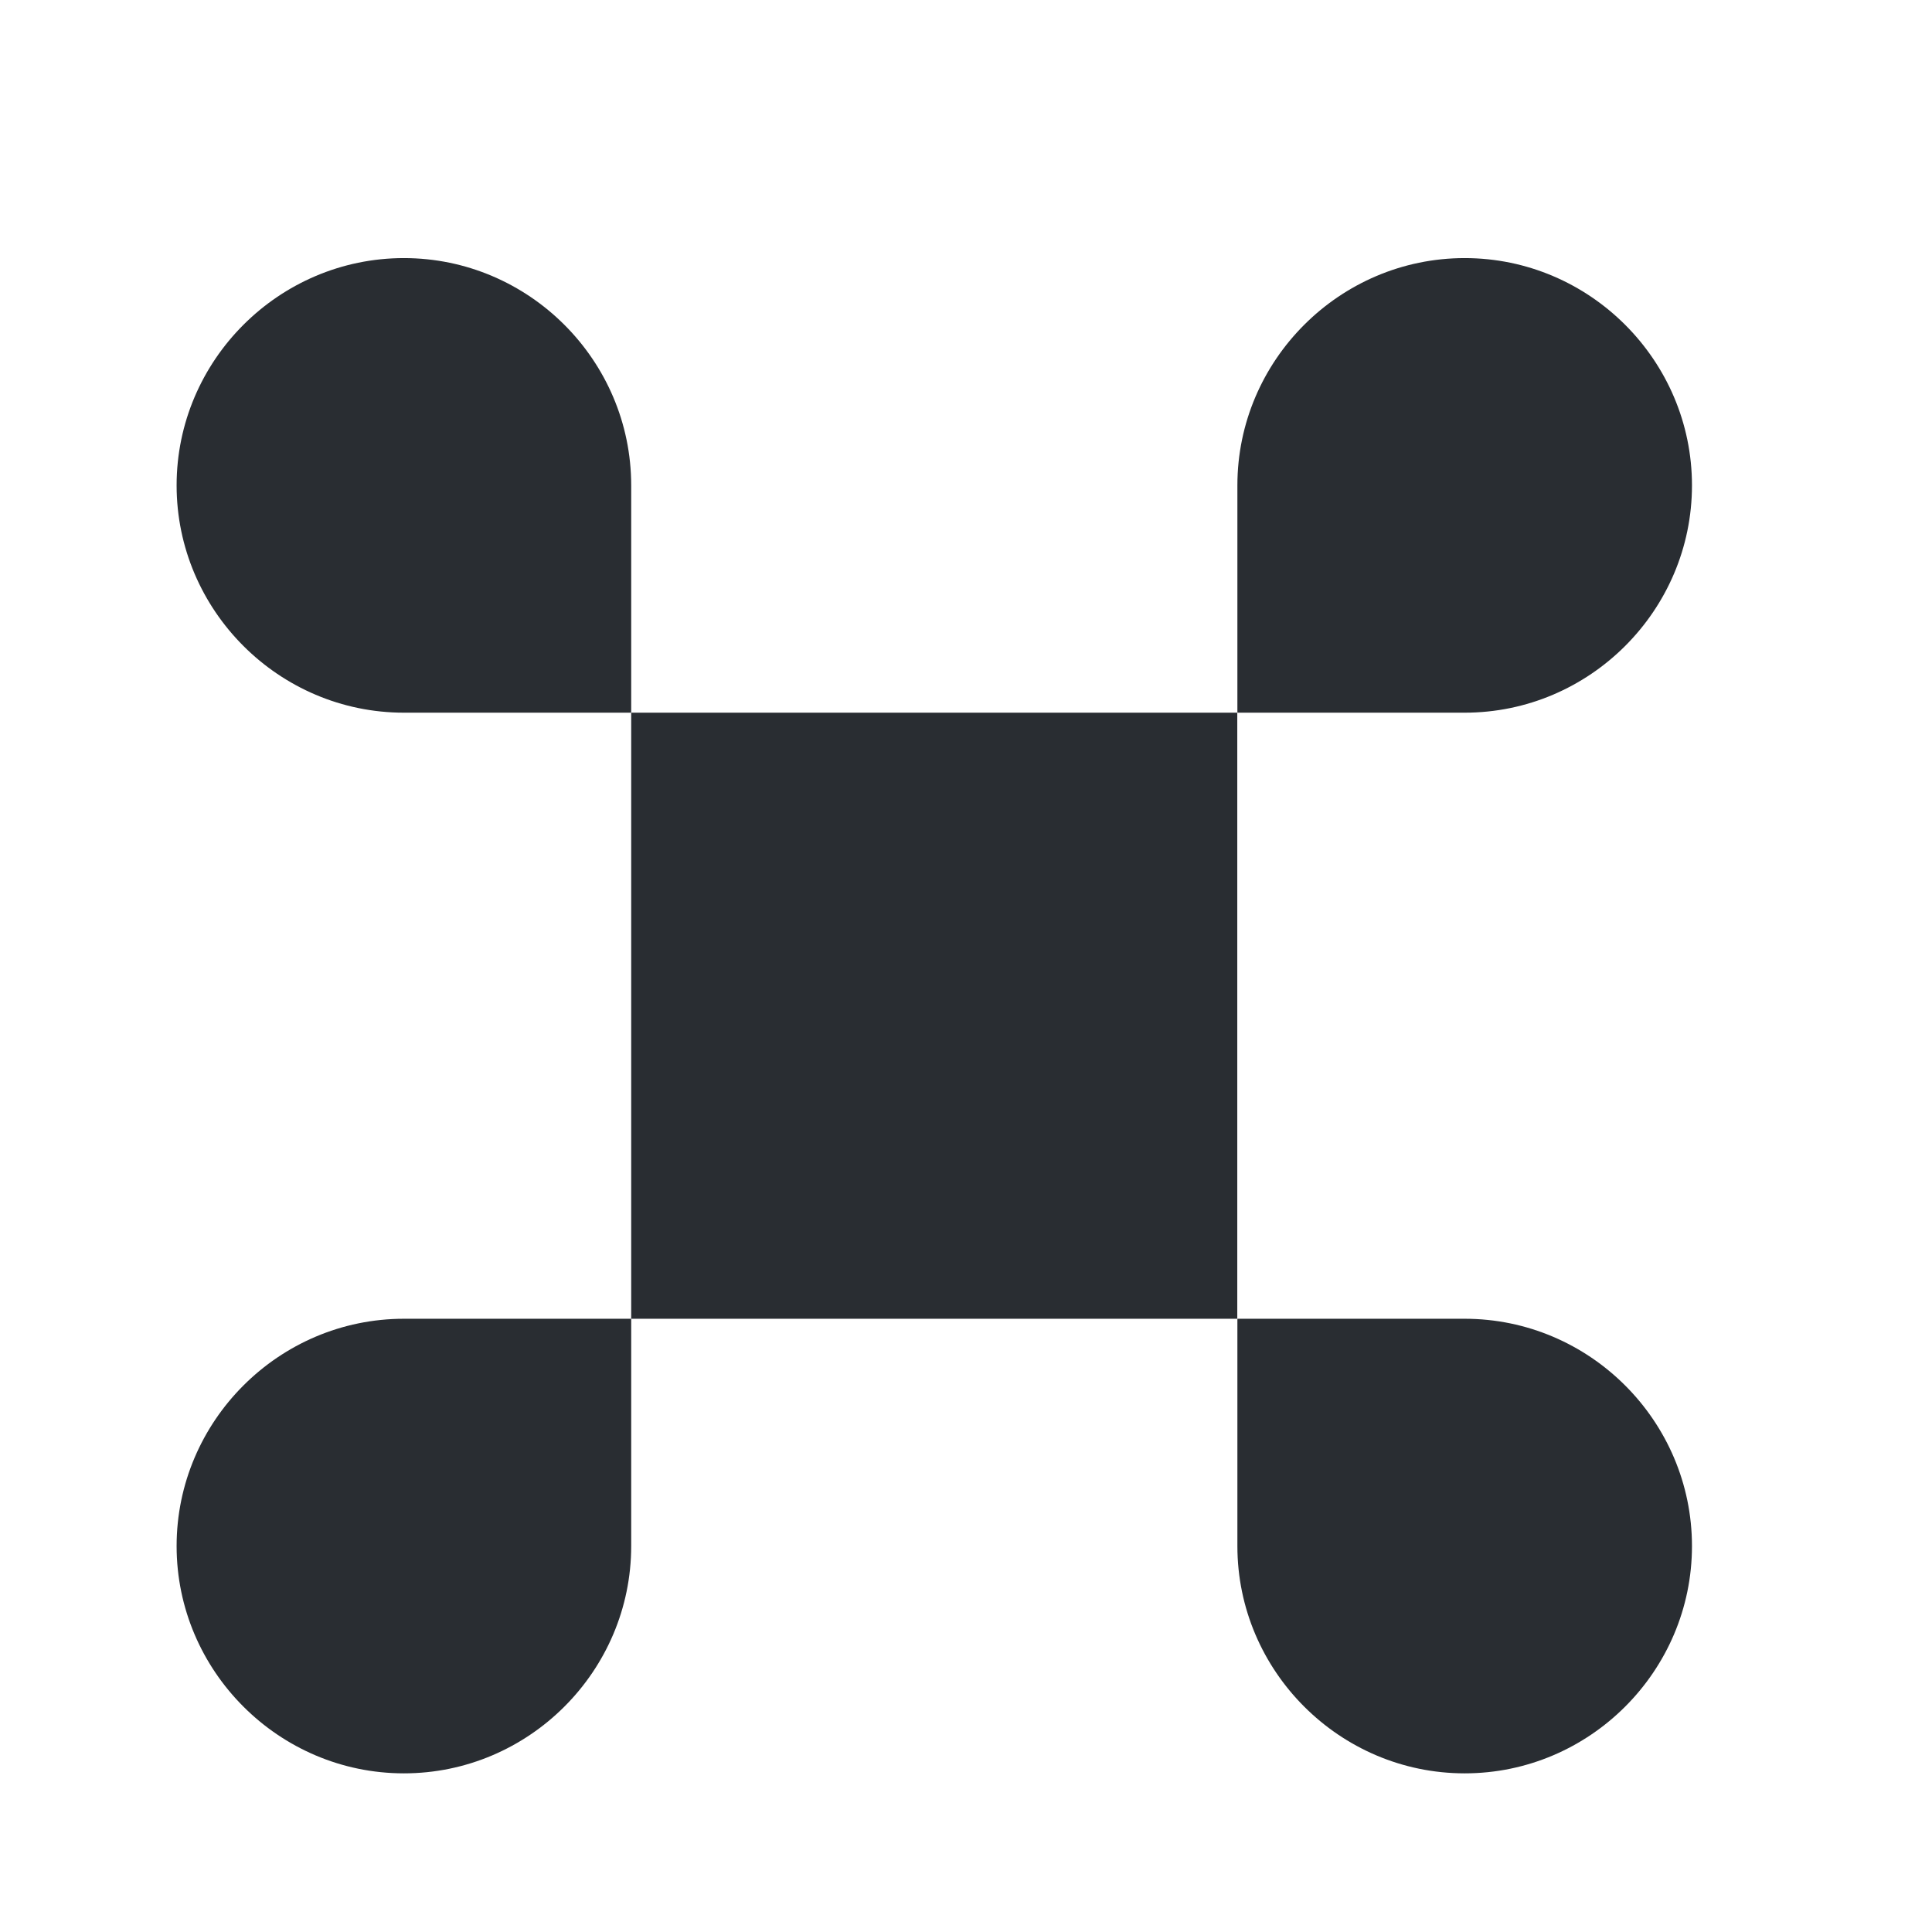 <svg width="17" height="17" viewBox="0 0 17 17" fill="none" xmlns="http://www.w3.org/2000/svg">
<path d="M10.887 6.271H5.554V11.604H10.887V6.271Z" fill="#292D32"/>
<path d="M1.554 13.604C1.554 14.704 2.454 15.604 3.554 15.604C4.654 15.604 5.554 14.704 5.554 13.604V11.604H3.554C2.454 11.604 1.554 12.504 1.554 13.604Z" fill="#292D32"/>
<path d="M3.554 2.271C2.454 2.271 1.554 3.171 1.554 4.271C1.554 5.371 2.454 6.271 3.554 6.271H5.554V4.271C5.554 3.171 4.654 2.271 3.554 2.271Z" fill="#292D32"/>
<path d="M14.888 4.271C14.888 3.171 13.988 2.271 12.888 2.271C11.788 2.271 10.888 3.171 10.888 4.271V6.271H12.888C13.988 6.271 14.888 5.371 14.888 4.271Z" fill="#292D32"/>
<path d="M12.888 11.604H10.888V13.604C10.888 14.704 11.788 15.604 12.888 15.604C13.988 15.604 14.888 14.704 14.888 13.604C14.888 12.504 13.988 11.604 12.888 11.604Z" fill="#292D32"/>
</svg>
